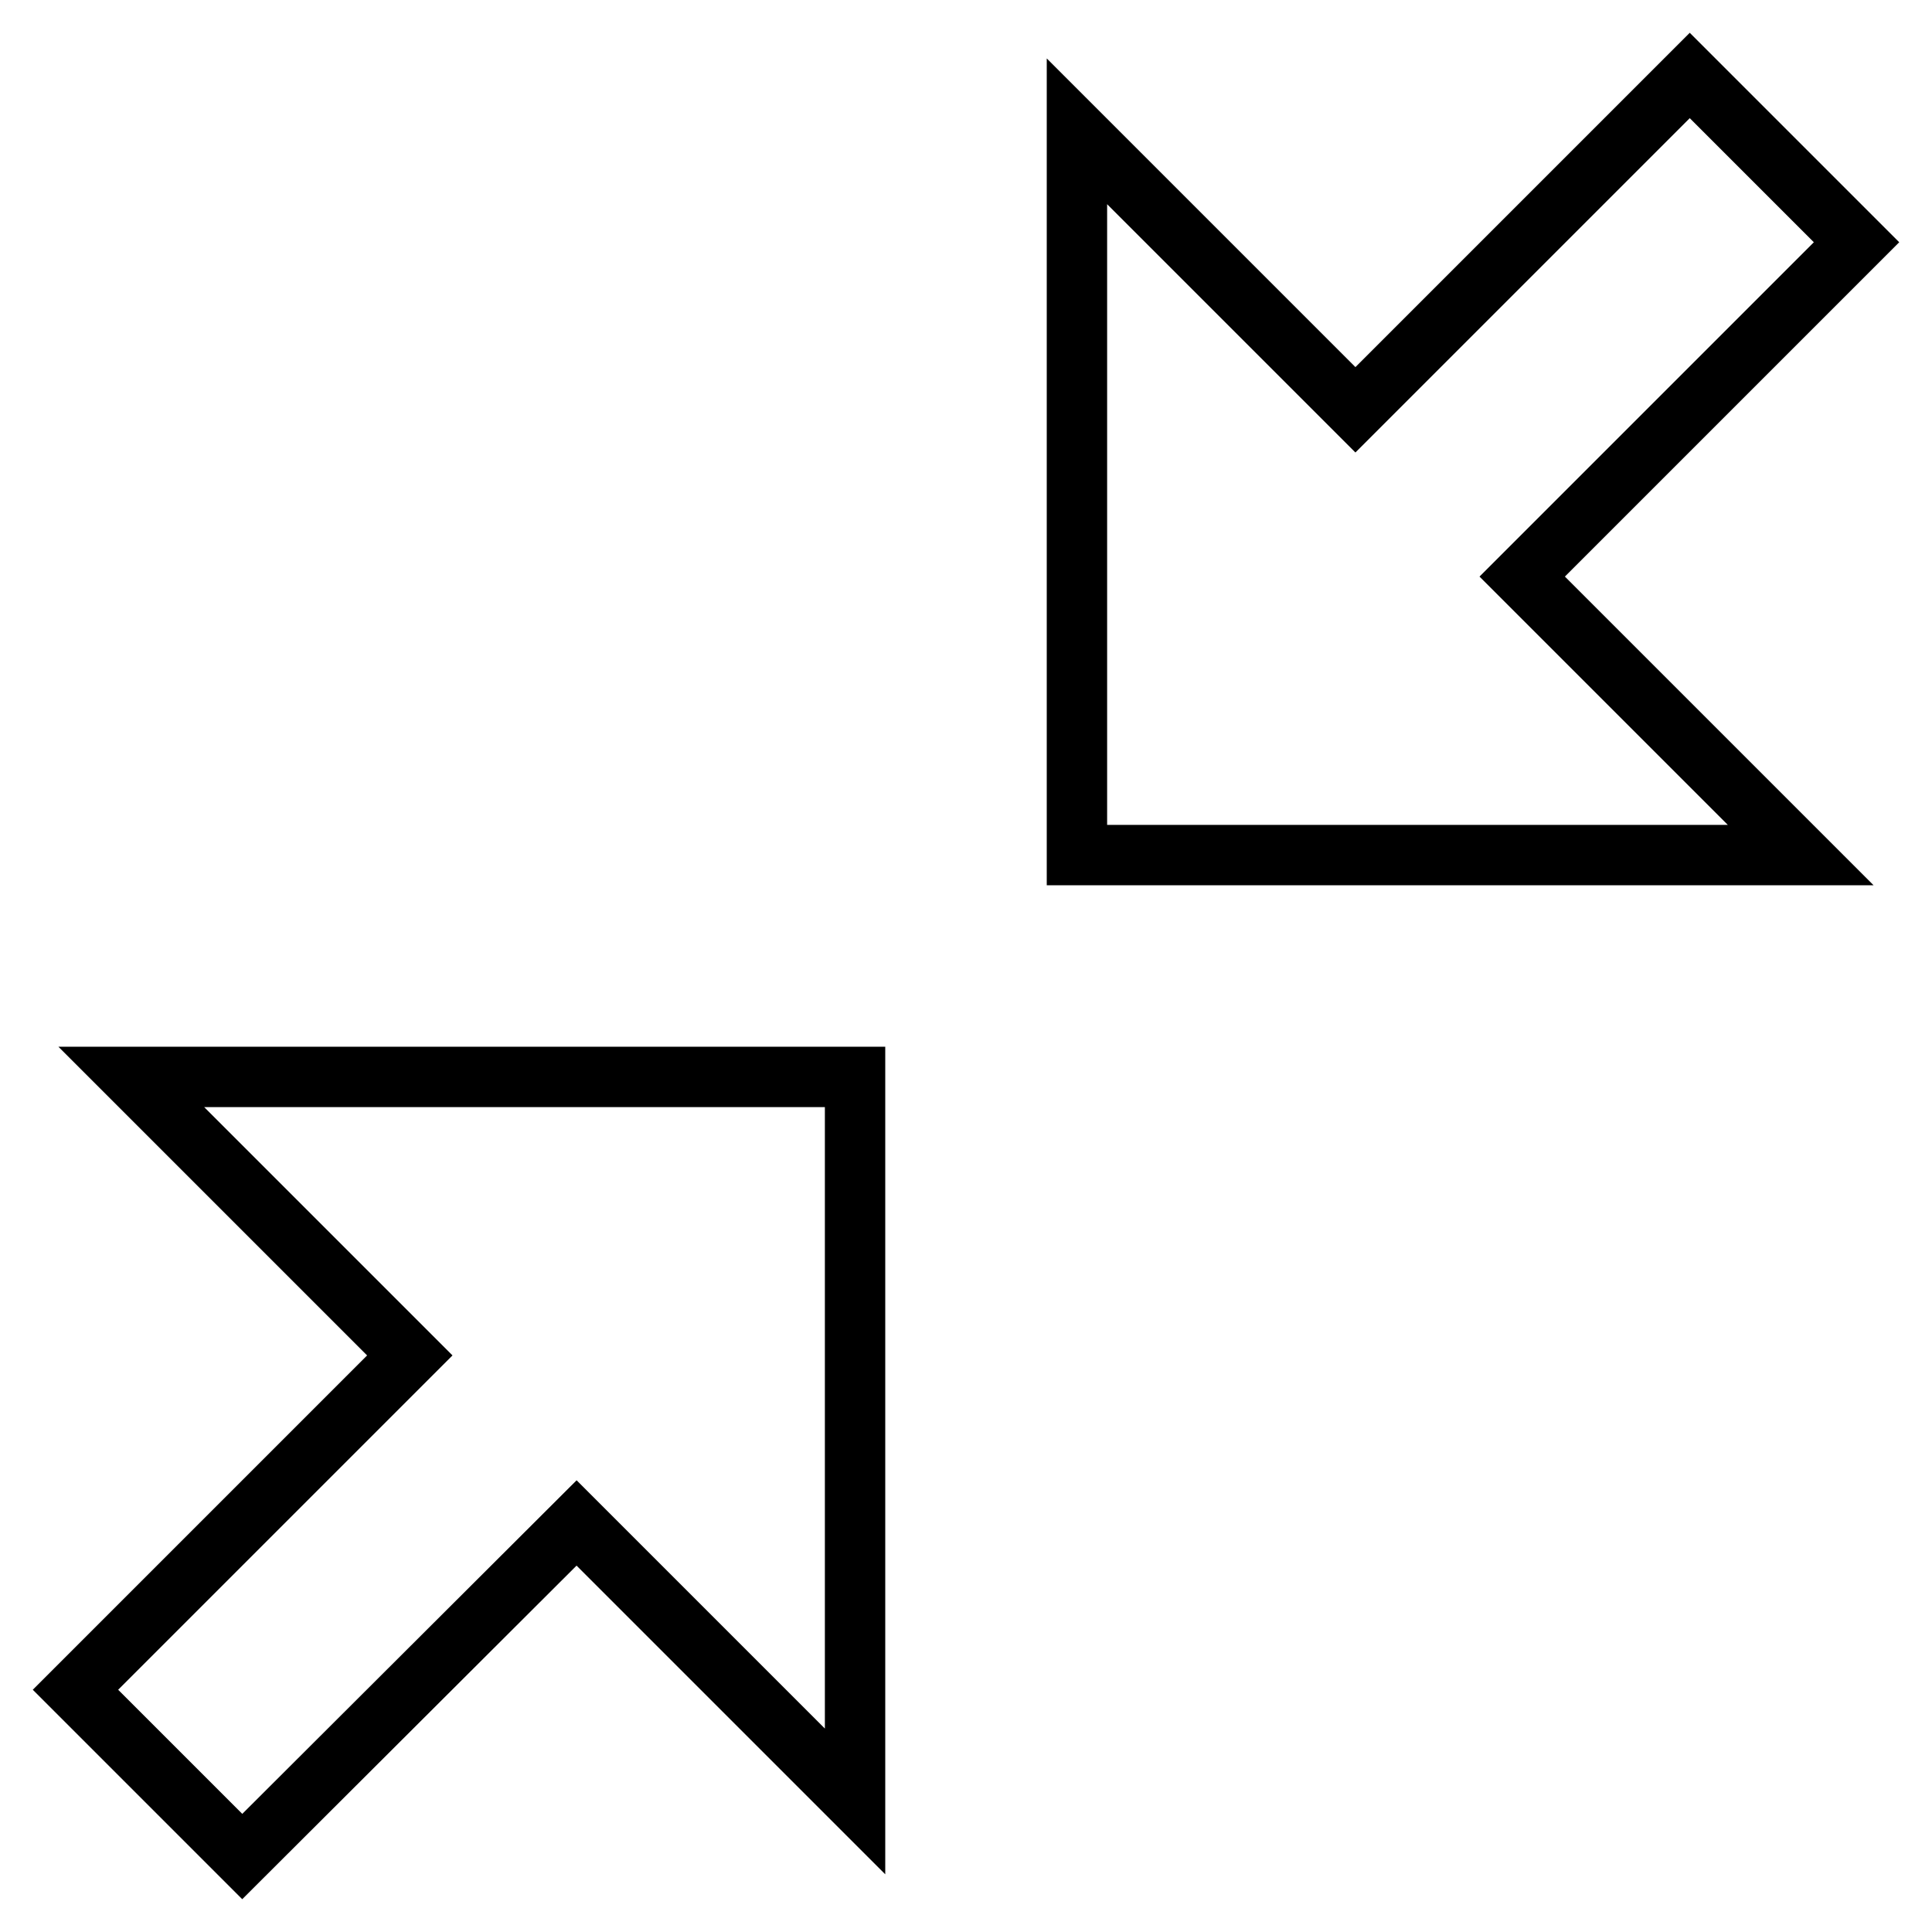 <?xml version="1.0" encoding="utf-8"?>
<!-- Svg Vector Icons : http://www.onlinewebfonts.com/icon -->
<!DOCTYPE svg PUBLIC "-//W3C//DTD SVG 1.1//EN" "http://www.w3.org/Graphics/SVG/1.1/DTD/svg11.dtd">
<svg version="1.1" xmlns="http://www.w3.org/2000/svg" xmlns:xlink="http://www.w3.org/1999/xlink" x="0px" y="0px" viewBox="0 0 256 256" enable-background="new 0 0 256 256" xml:space="preserve">
<g> <path stroke-width="8" fill-opacity="0" stroke="#000000"  d="M113.3,142.8v95.9l-36.9-36.9L32.1,246L10,223.9l44.3-44.3l-36.9-36.9H113.3z M246,32.1l-44.3,44.3 l36.9,36.9h-95.9V17.4l36.9,36.9L223.9,10L246,32.1z"/></g>
</svg>